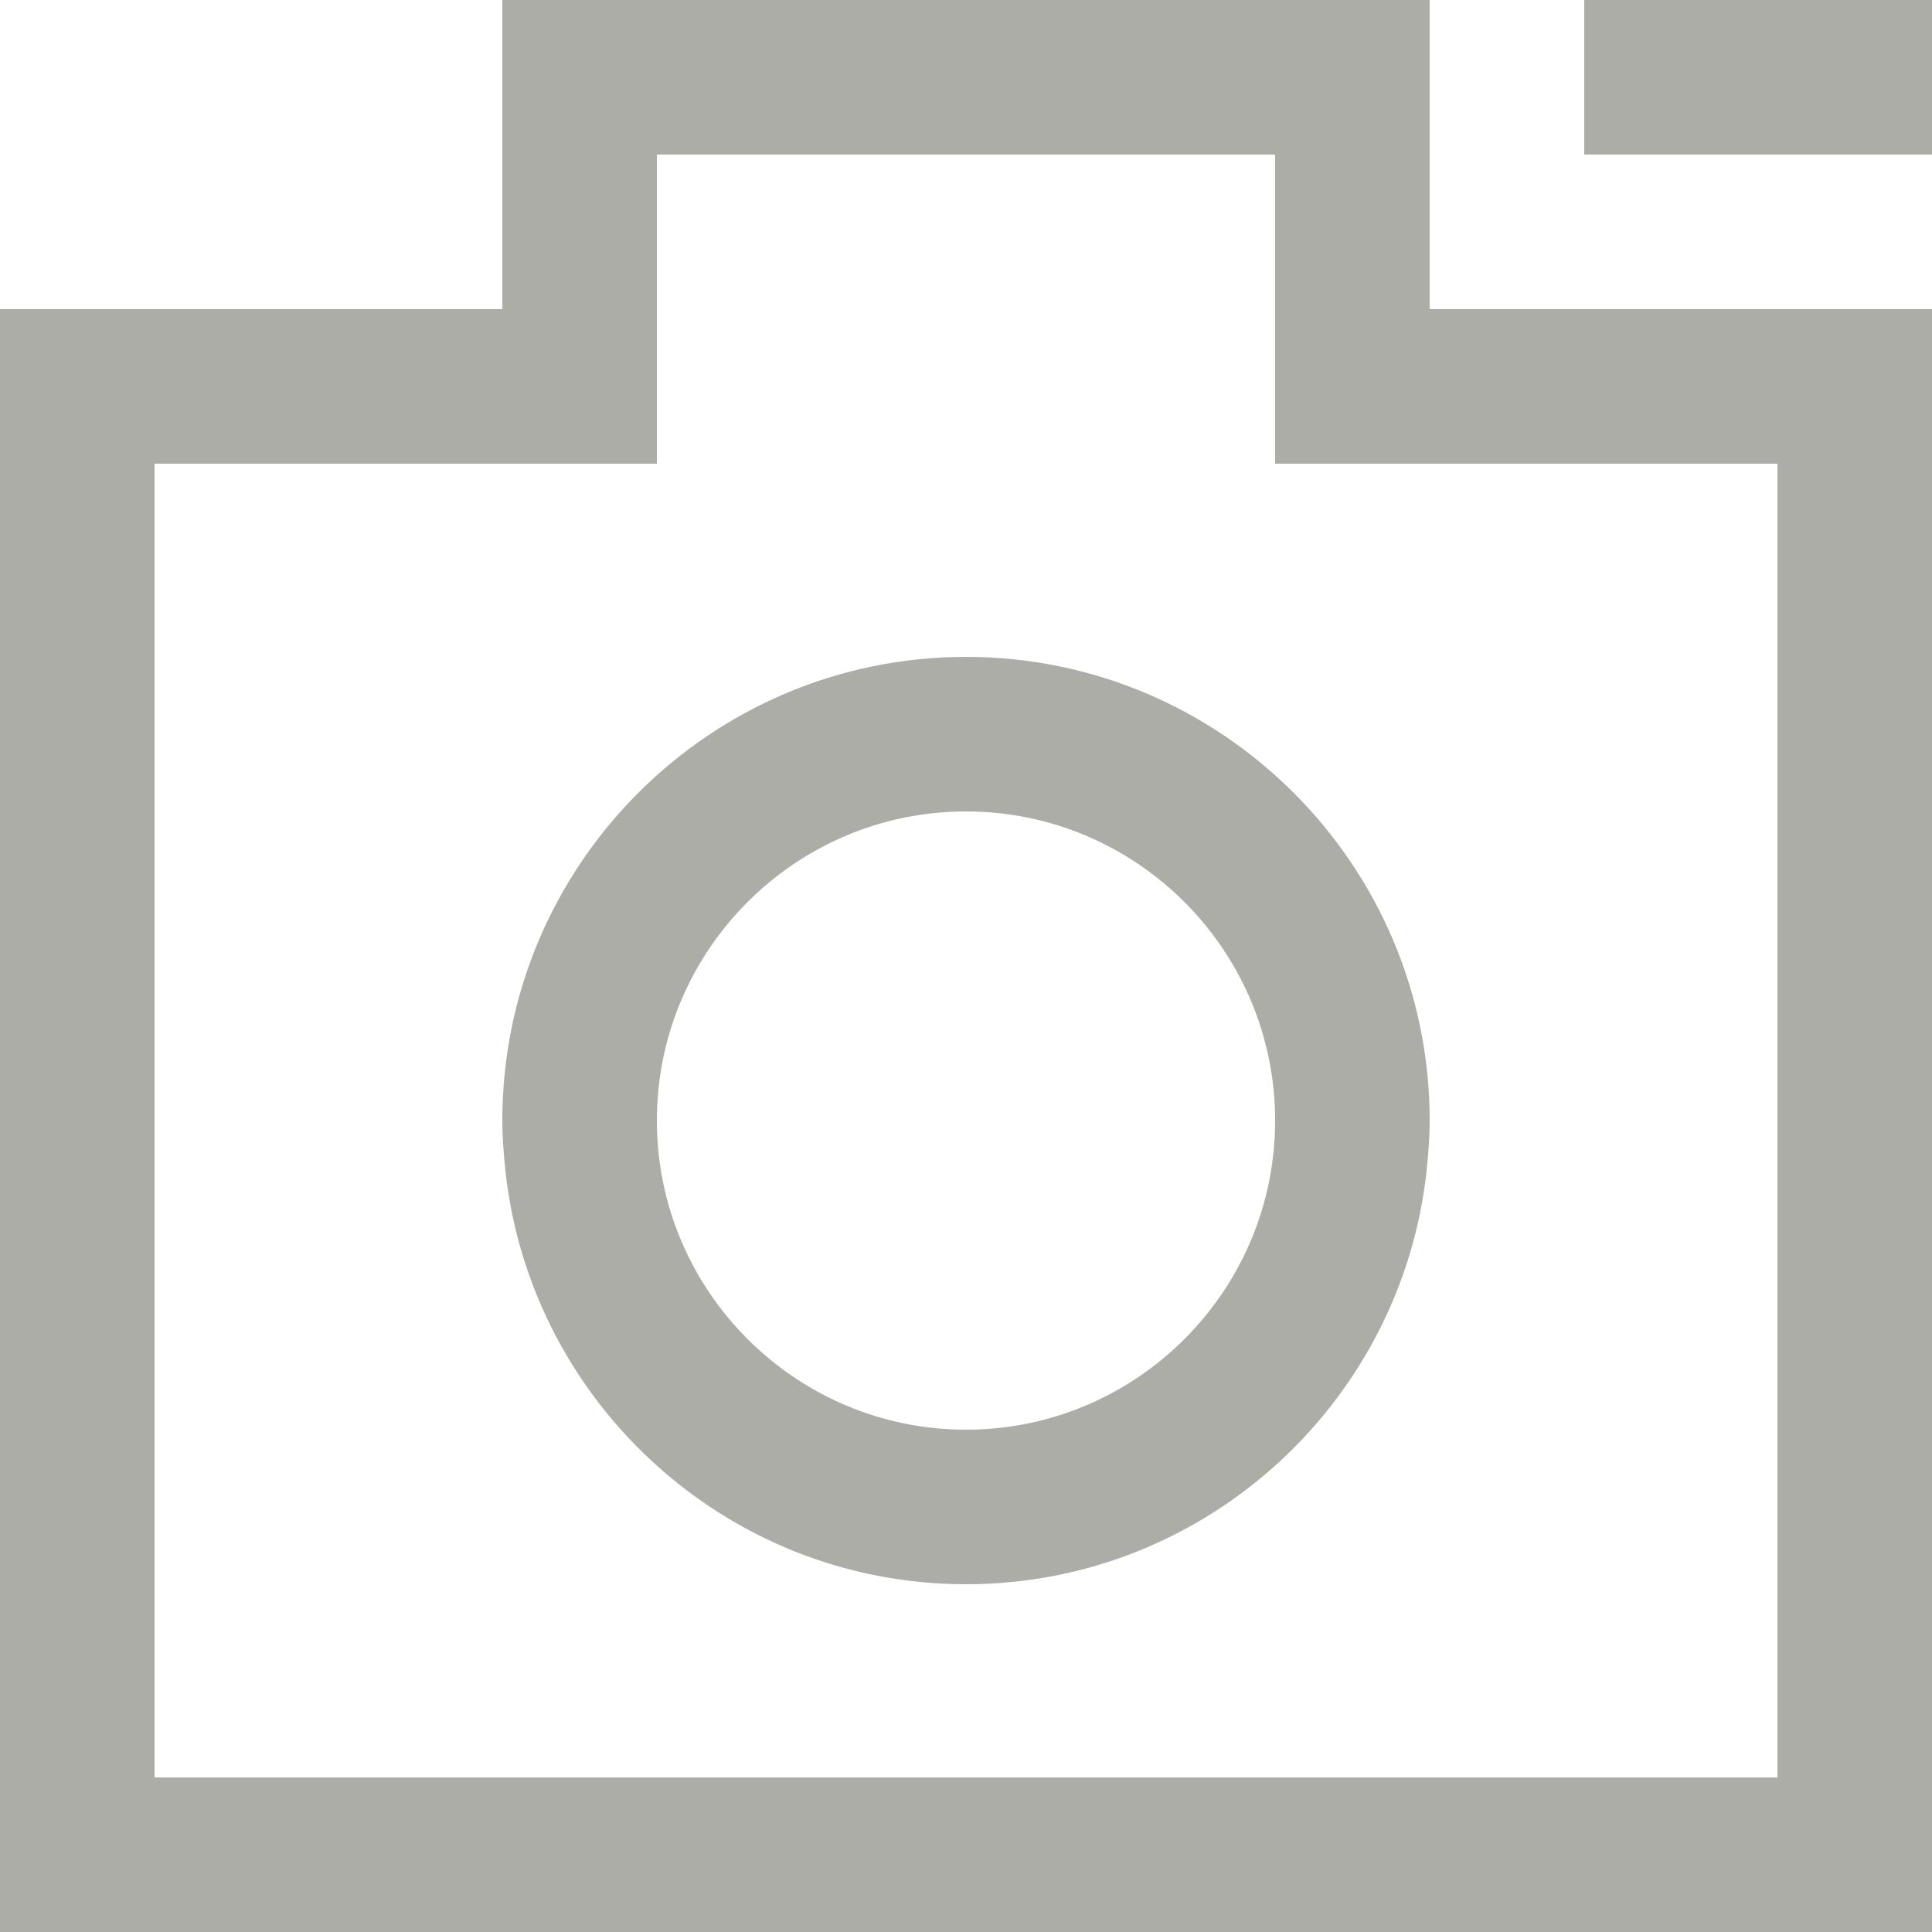<?xml version="1.0" encoding="UTF-8" standalone="no"?><!DOCTYPE svg PUBLIC "-//W3C//DTD SVG 1.1//EN" "http://www.w3.org/Graphics/SVG/1.1/DTD/svg11.dtd"><svg width="100%" height="100%" viewBox="0 0 50 50" version="1.1" xmlns="http://www.w3.org/2000/svg" xmlns:xlink="http://www.w3.org/1999/xlink" xml:space="preserve" xmlns:serif="http://www.serif.com/" style="fill-rule:evenodd;clip-rule:evenodd;stroke-linejoin:round;stroke-miterlimit:2;"><rect id="icon_photo" x="0" y="0" width="50" height="50" style="fill:none;"/><path d="M41,4l9,0l0,-4l-9,0l0,4Zm-8,25c0,4.411 -3.589,8 -8,8c-4.411,0 -8,-3.589 -8,-8c0,-4.411 3.589,-8 8,-8c4.411,0 8,3.589 8,8m-20,0c0,0.338 0.023,0.67 0.051,1c0.511,6.15 5.67,11 11.949,11c6.279,0 11.438,-4.85 11.949,-11c0.028,-0.33 0.051,-0.662 0.051,-1c0,-6.617 -5.383,-12 -12,-12c-6.617,0 -12,5.383 -12,12m33,-17l0,34l-42,0l0,-34l13,0l0,-8l16,0l0,8l13,0Zm-9,-12l-24,0l0,8l-13,0l0,42l50,0l0,-42l-13,0l0,-8Z" style="fill:#adada8;fill-rule:nonzero;"/></svg>